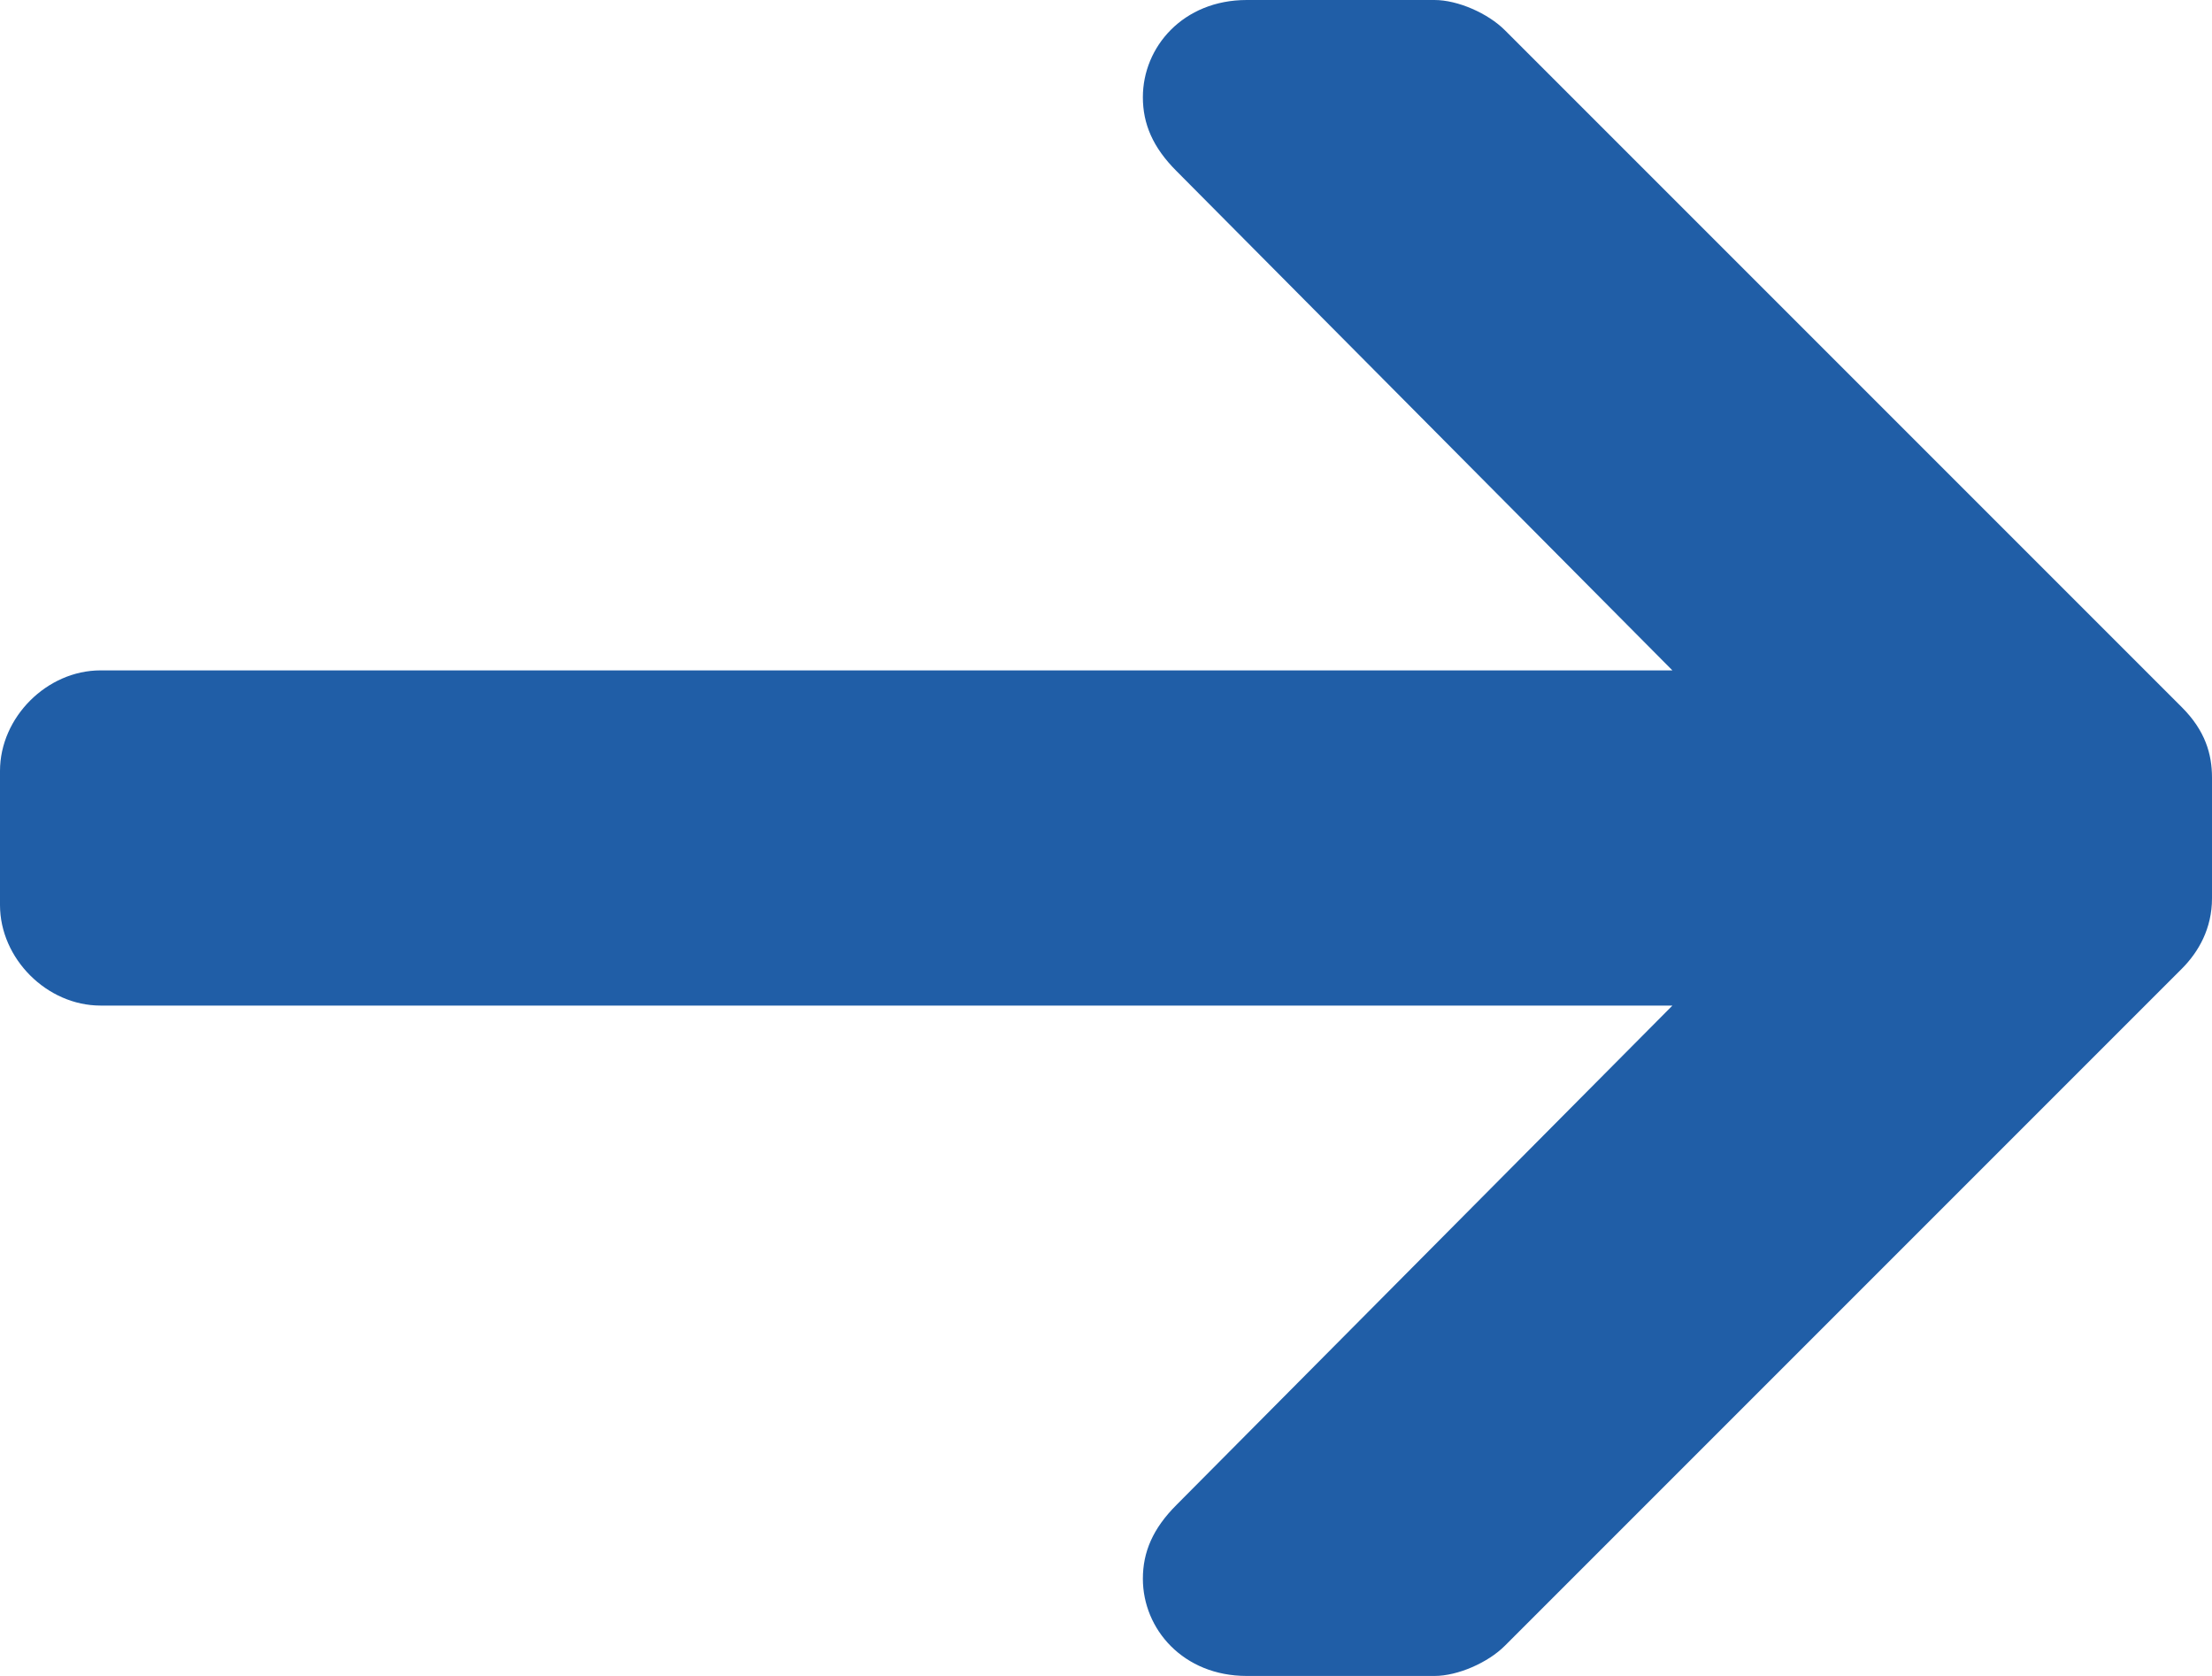 <?xml version="1.0" encoding="utf-8"?>
<!-- Generator: Adobe Illustrator 15.1.0, SVG Export Plug-In . SVG Version: 6.00 Build 0)  -->
<!DOCTYPE svg PUBLIC "-//W3C//DTD SVG 1.1//EN" "http://www.w3.org/Graphics/SVG/1.1/DTD/svg11.dtd">
<svg version="1.1" id="Ebene_1" xmlns="http://www.w3.org/2000/svg" xmlns:xlink="http://www.w3.org/1999/xlink" x="0px" y="0px"
	 width="162.361px" height="123.001px" viewBox="0 0 162.361 123.001" enable-background="new 0 0 162.361 123.001"
	 xml:space="preserve">
<g>
	<path fill="#205EA7" d="M160.148,71.095l-49.693,49.692c-1.229,1.23-3.444,2.214-5.166,2.214H91.513
		c-4.674,0-7.626-3.444-7.626-7.134c0-1.968,0.738-3.69,2.46-5.412l36.409-36.654H7.38c-3.936,0-7.38-3.444-7.38-7.38v-9.84
		c0-3.936,3.444-7.38,7.38-7.38h115.375L86.347,12.546c-1.722-1.722-2.46-3.444-2.46-5.412c0-3.69,2.952-7.134,7.626-7.134h13.776
		c1.722,0,3.937,0.984,5.166,2.214l49.693,49.692c1.721,1.722,2.213,3.444,2.213,5.166v8.856
		C162.361,68.143,161.377,69.864,160.148,71.095z"/>
</g>
</svg>

